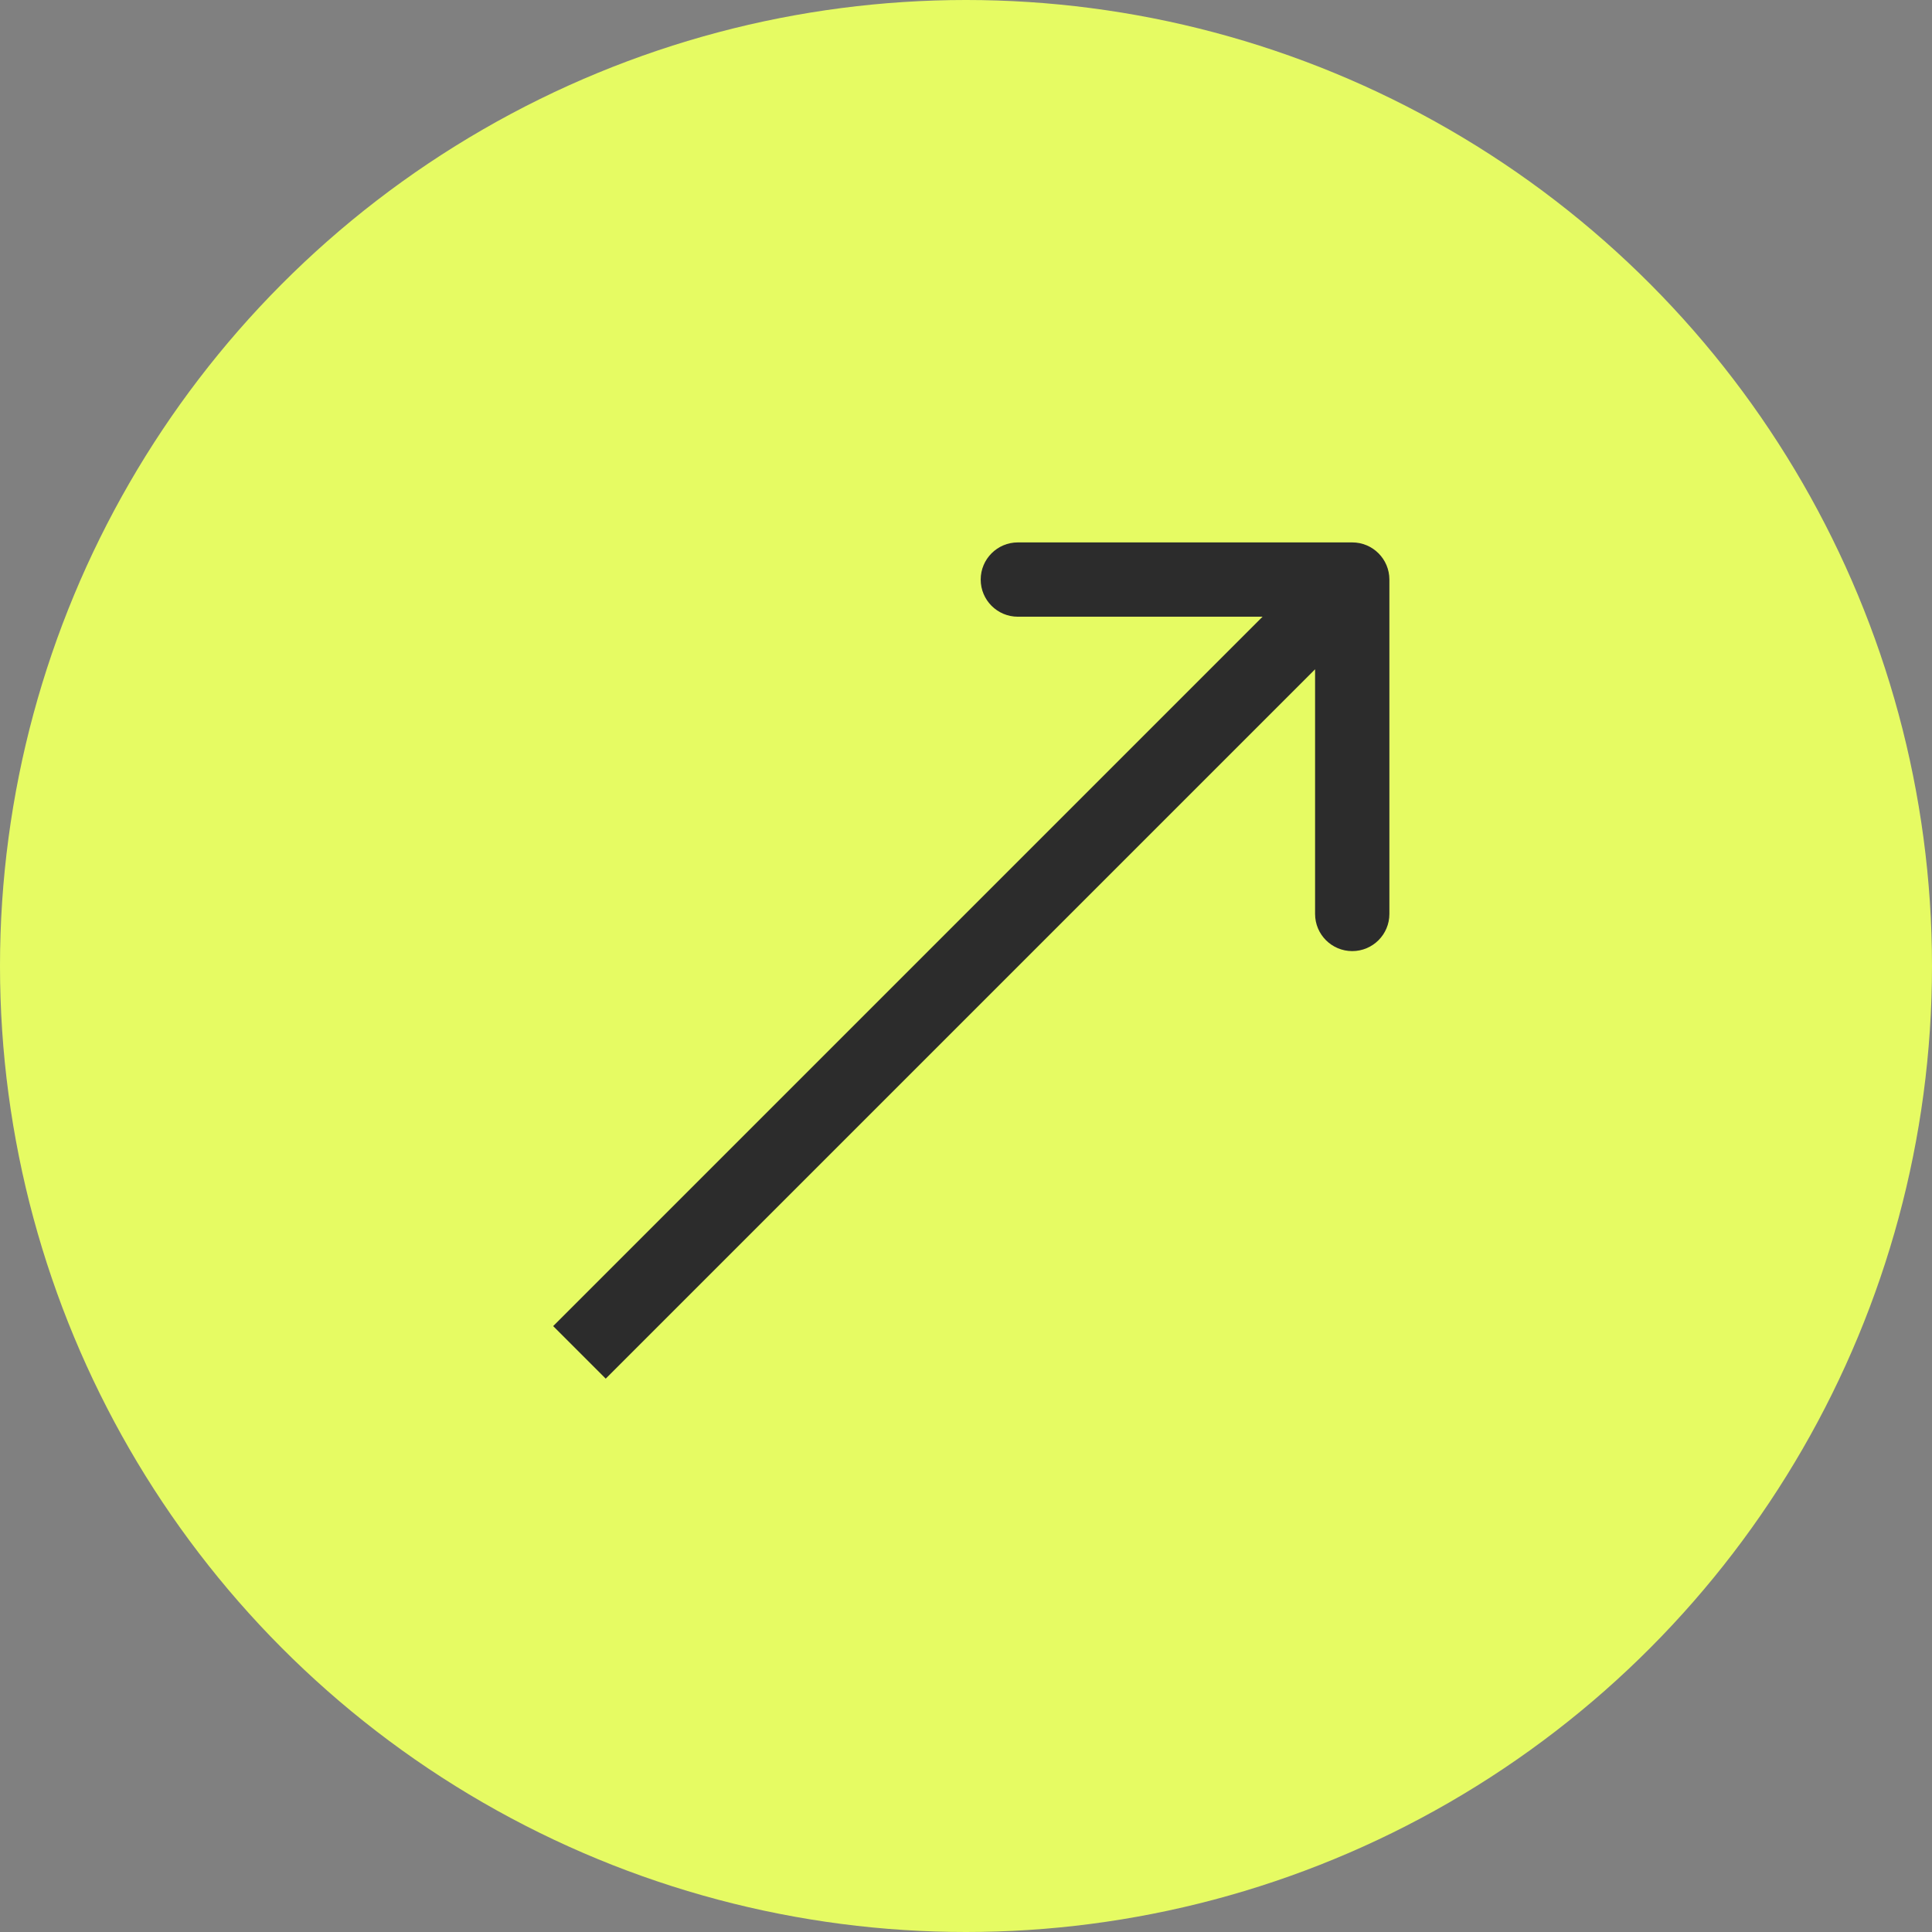 <svg width="104" height="104" viewBox="0 0 104 104" fill="none" xmlns="http://www.w3.org/2000/svg">
<rect x="0" y="0" width="104" height="104" fill="#808080" stroke="none"/>
<circle cx="52" cy="52" r="52" fill="#E6FB63"/>
<path d="M74.791 31.198C74.791 30.094 73.896 29.198 72.791 29.198L54.791 29.198C53.687 29.198 52.791 30.094 52.791 31.198C52.791 32.303 53.687 33.198 54.791 33.198L70.791 33.198L70.791 49.198C70.791 50.303 71.687 51.198 72.791 51.198C73.896 51.198 74.791 50.303 74.791 49.198L74.791 31.198ZM32.606 74.213L74.206 32.613L71.377 29.784L29.777 71.384L32.606 74.213Z" fill="#2C2C2C"/>
</svg>
